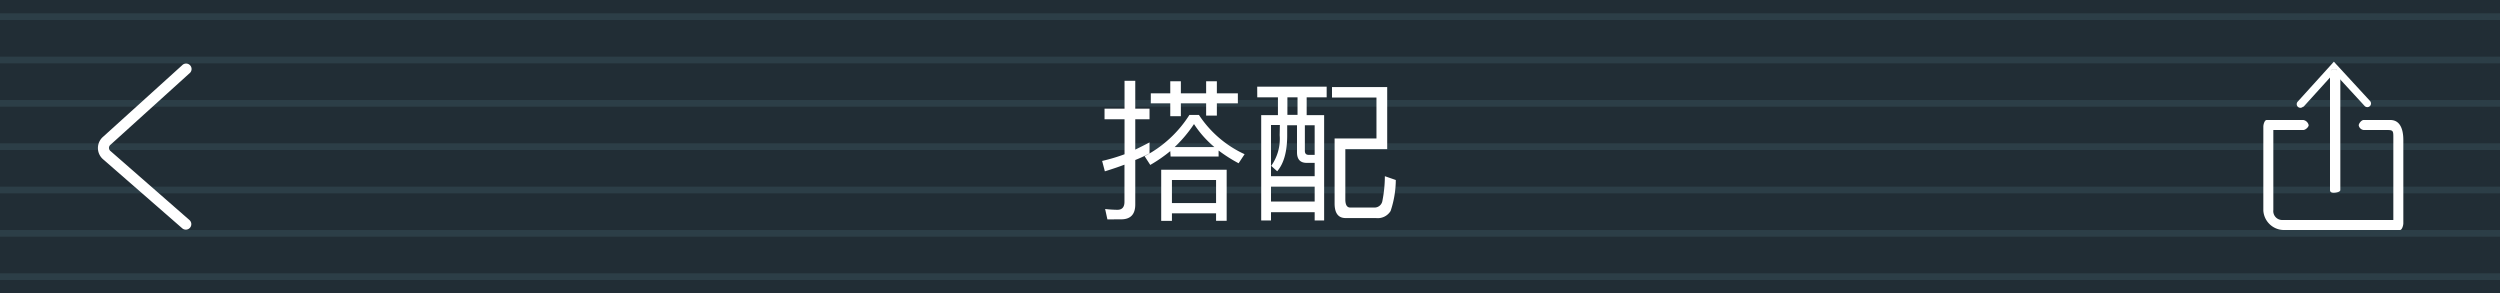 <svg xmlns="http://www.w3.org/2000/svg" viewBox="0 0 375 44"><defs><style>.cls-1{fill:#212d35;}.cls-2{fill:#2c3e47;}.cls-3,.cls-4{fill:#fff;}.cls-4{fill-rule:evenodd;}</style></defs><title>资源 125</title><g id="图层_2" data-name="图层 2"><g id="图层_1-2" data-name="图层 1"><rect class="cls-1" width="375" height="44"/><rect class="cls-2" y="2" width="375" height="1"/><rect class="cls-2" y="8.5" width="375" height="1"/><rect class="cls-2" y="15" width="375" height="1"/><rect class="cls-2" y="21.5" width="375" height="1"/><rect class="cls-2" y="28" width="375" height="1"/><rect class="cls-2" y="34.5" width="375" height="1"/><rect class="cls-2" y="41" width="375" height="1"/><path class="cls-3" d="M166.11,32.91l-.34-1.56a17.69,17.69,0,0,0,1.84.12q1.06,0,1.06-1.2V24.7q-1.2.46-2.94,1l-.41-1.56a27,27,0,0,0,3.36-1V17.89h-3V16.3h3V12.12h1.61V16.3h2.14v1.59h-2.14v4.55q.92-.44,2.14-1.08V23q-1,.55-2.14,1v6.67q0,2.23-2.12,2.23Zm9.43-10.24a22.12,22.12,0,0,1-3,2.07l-.85-1.31a17.63,17.63,0,0,0,6.72-6.19h1.43a16.38,16.38,0,0,0,6.85,5.89l-.9,1.36a22.58,22.58,0,0,1-3-1.91v.9h-7.2ZM172.62,14h2.92V12.19h1.59V14h3.79V12.19h1.61V14h3.15V15.5h-3.15v1.84h-1.61V15.5h-3.79v1.93h-1.59V15.5h-2.92ZM184,25.46v7.66h-1.59V32h-6.62v1.13h-1.61V25.46Zm-8.21,5h6.62V27h-6.62Zm6.37-8.4a15.46,15.46,0,0,1-3.06-3.45,20.06,20.06,0,0,1-2.9,3.45Z"/><path class="cls-3" d="M188.58,13H199V14.6h-3v2.67h2.62v15.8H197.2V31.83h-6.55v1.24h-1.47V17.27h2.51V14.6h-3.1Zm3.4,5.75h-1.33v7.68h6.55v-2H196q-1.45,0-1.45-1.59V18.79h-1.47v1.5q0,3.66-1.5,5.4l-.9-.81a7,7,0,0,0,1.27-4.6Zm-1.33,11.48h6.55V28h-6.55Zm2.46-13h1.52V14.6h-1.52Zm4.09,6V18.79h-1.47v3.84q0,.6.57.6ZM209.37,27a14.87,14.87,0,0,1-.78,4.65,2.26,2.26,0,0,1-2.19,1.06h-4.55q-1.66,0-1.66-2.19V20.77h6.28V14.63H199.8V13.06h8.28v9.31H201.8v7.54q0,1.2.71,1.22h3.61a1.19,1.19,0,0,0,1.24-1,19.62,19.62,0,0,0,.37-3.7Z"/><path class="cls-3" d="M358.54,18h-4c-.31,0-.73.51-.73.81a.86.86,0,0,0,.73.69H358c.92,0,1,.09,1,1V33h0l-1.09,0H342.39A1.34,1.34,0,0,1,341,31.5V20c0-.18,0,.17,0,0s0-.5,0-.5h4.5c.31,0,.8-.43.8-.73a1,1,0,0,0-.8-.77H340c-.31,0-.5.65-.5,1V31.58a3.11,3.11,0,0,0,3,2.92H360c.31,0,.5-.7.5-1V21C360.5,19.48,360.07,18,358.54,18Z"/><path class="cls-4" d="M345.54,16l5-5.52h-.83l5,5.43a.56.56,0,0,0,.78,0,.55.55,0,0,0,0-.78l-5-5.43-.41-.45-.41.46-5,5.52a.55.55,0,0,0,0,.78.56.56,0,0,0,.78,0Z"/><path class="cls-4" d="M349.5,11V28.5c0,.3.21.41.55.41s1-.11,1-.41V11c0-.3-.6-.56-.94-.56a.59.59,0,0,0-.62.55h.06Z"/><path class="cls-4" d="M15.47,20.51a2.23,2.23,0,0,0,0,3.39L27.34,34.25A.82.82,0,1,0,28.41,33L16.58,22.66a.6.6,0,0,1,0-.95L28.42,11a.82.82,0,1,0-1.1-1.21L15.47,20.51Z"/></g></g></svg>